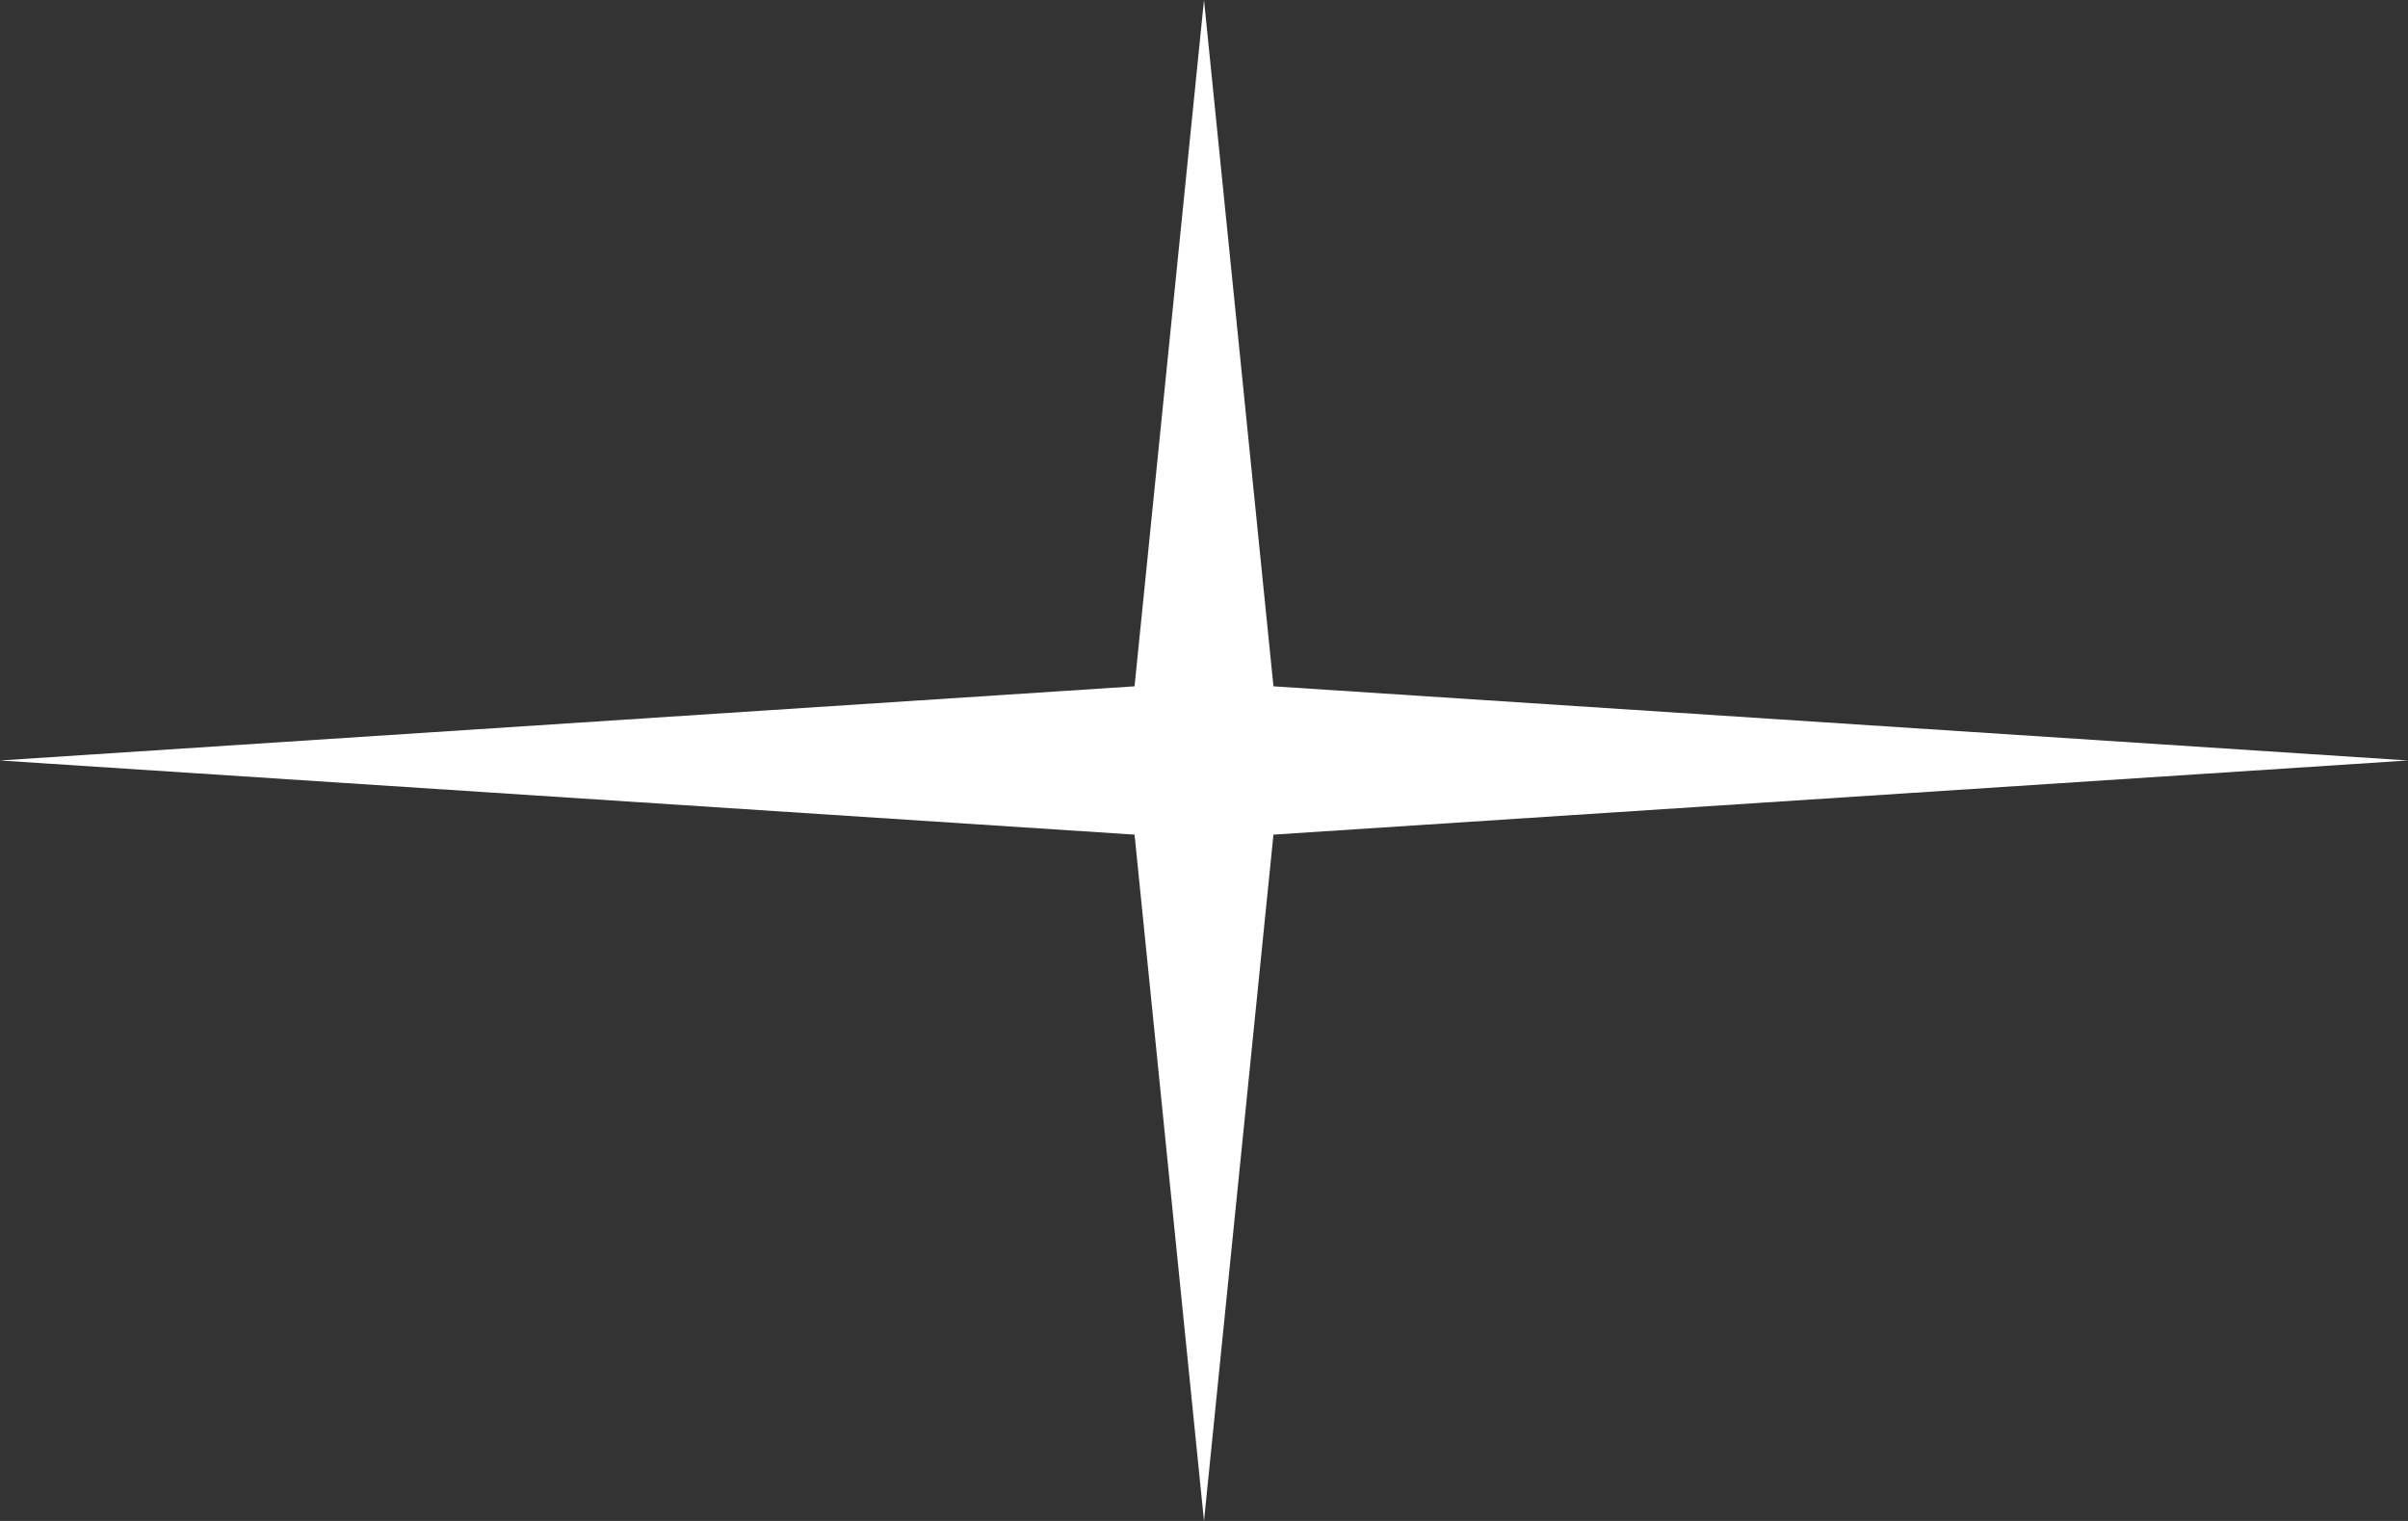<svg width="38" height="24" viewBox="0 0 38 24" fill="none" xmlns="http://www.w3.org/2000/svg">
<rect x="0" y="0" width="38" height="24" fill="#333333" stroke="none"/>
<path id="Star 2" d="M19 0L20.096 10.83L38 12L20.096 13.17L19 24L17.904 13.17L0 12L17.904 10.83L19 0Z" fill="white"/>
</svg>

